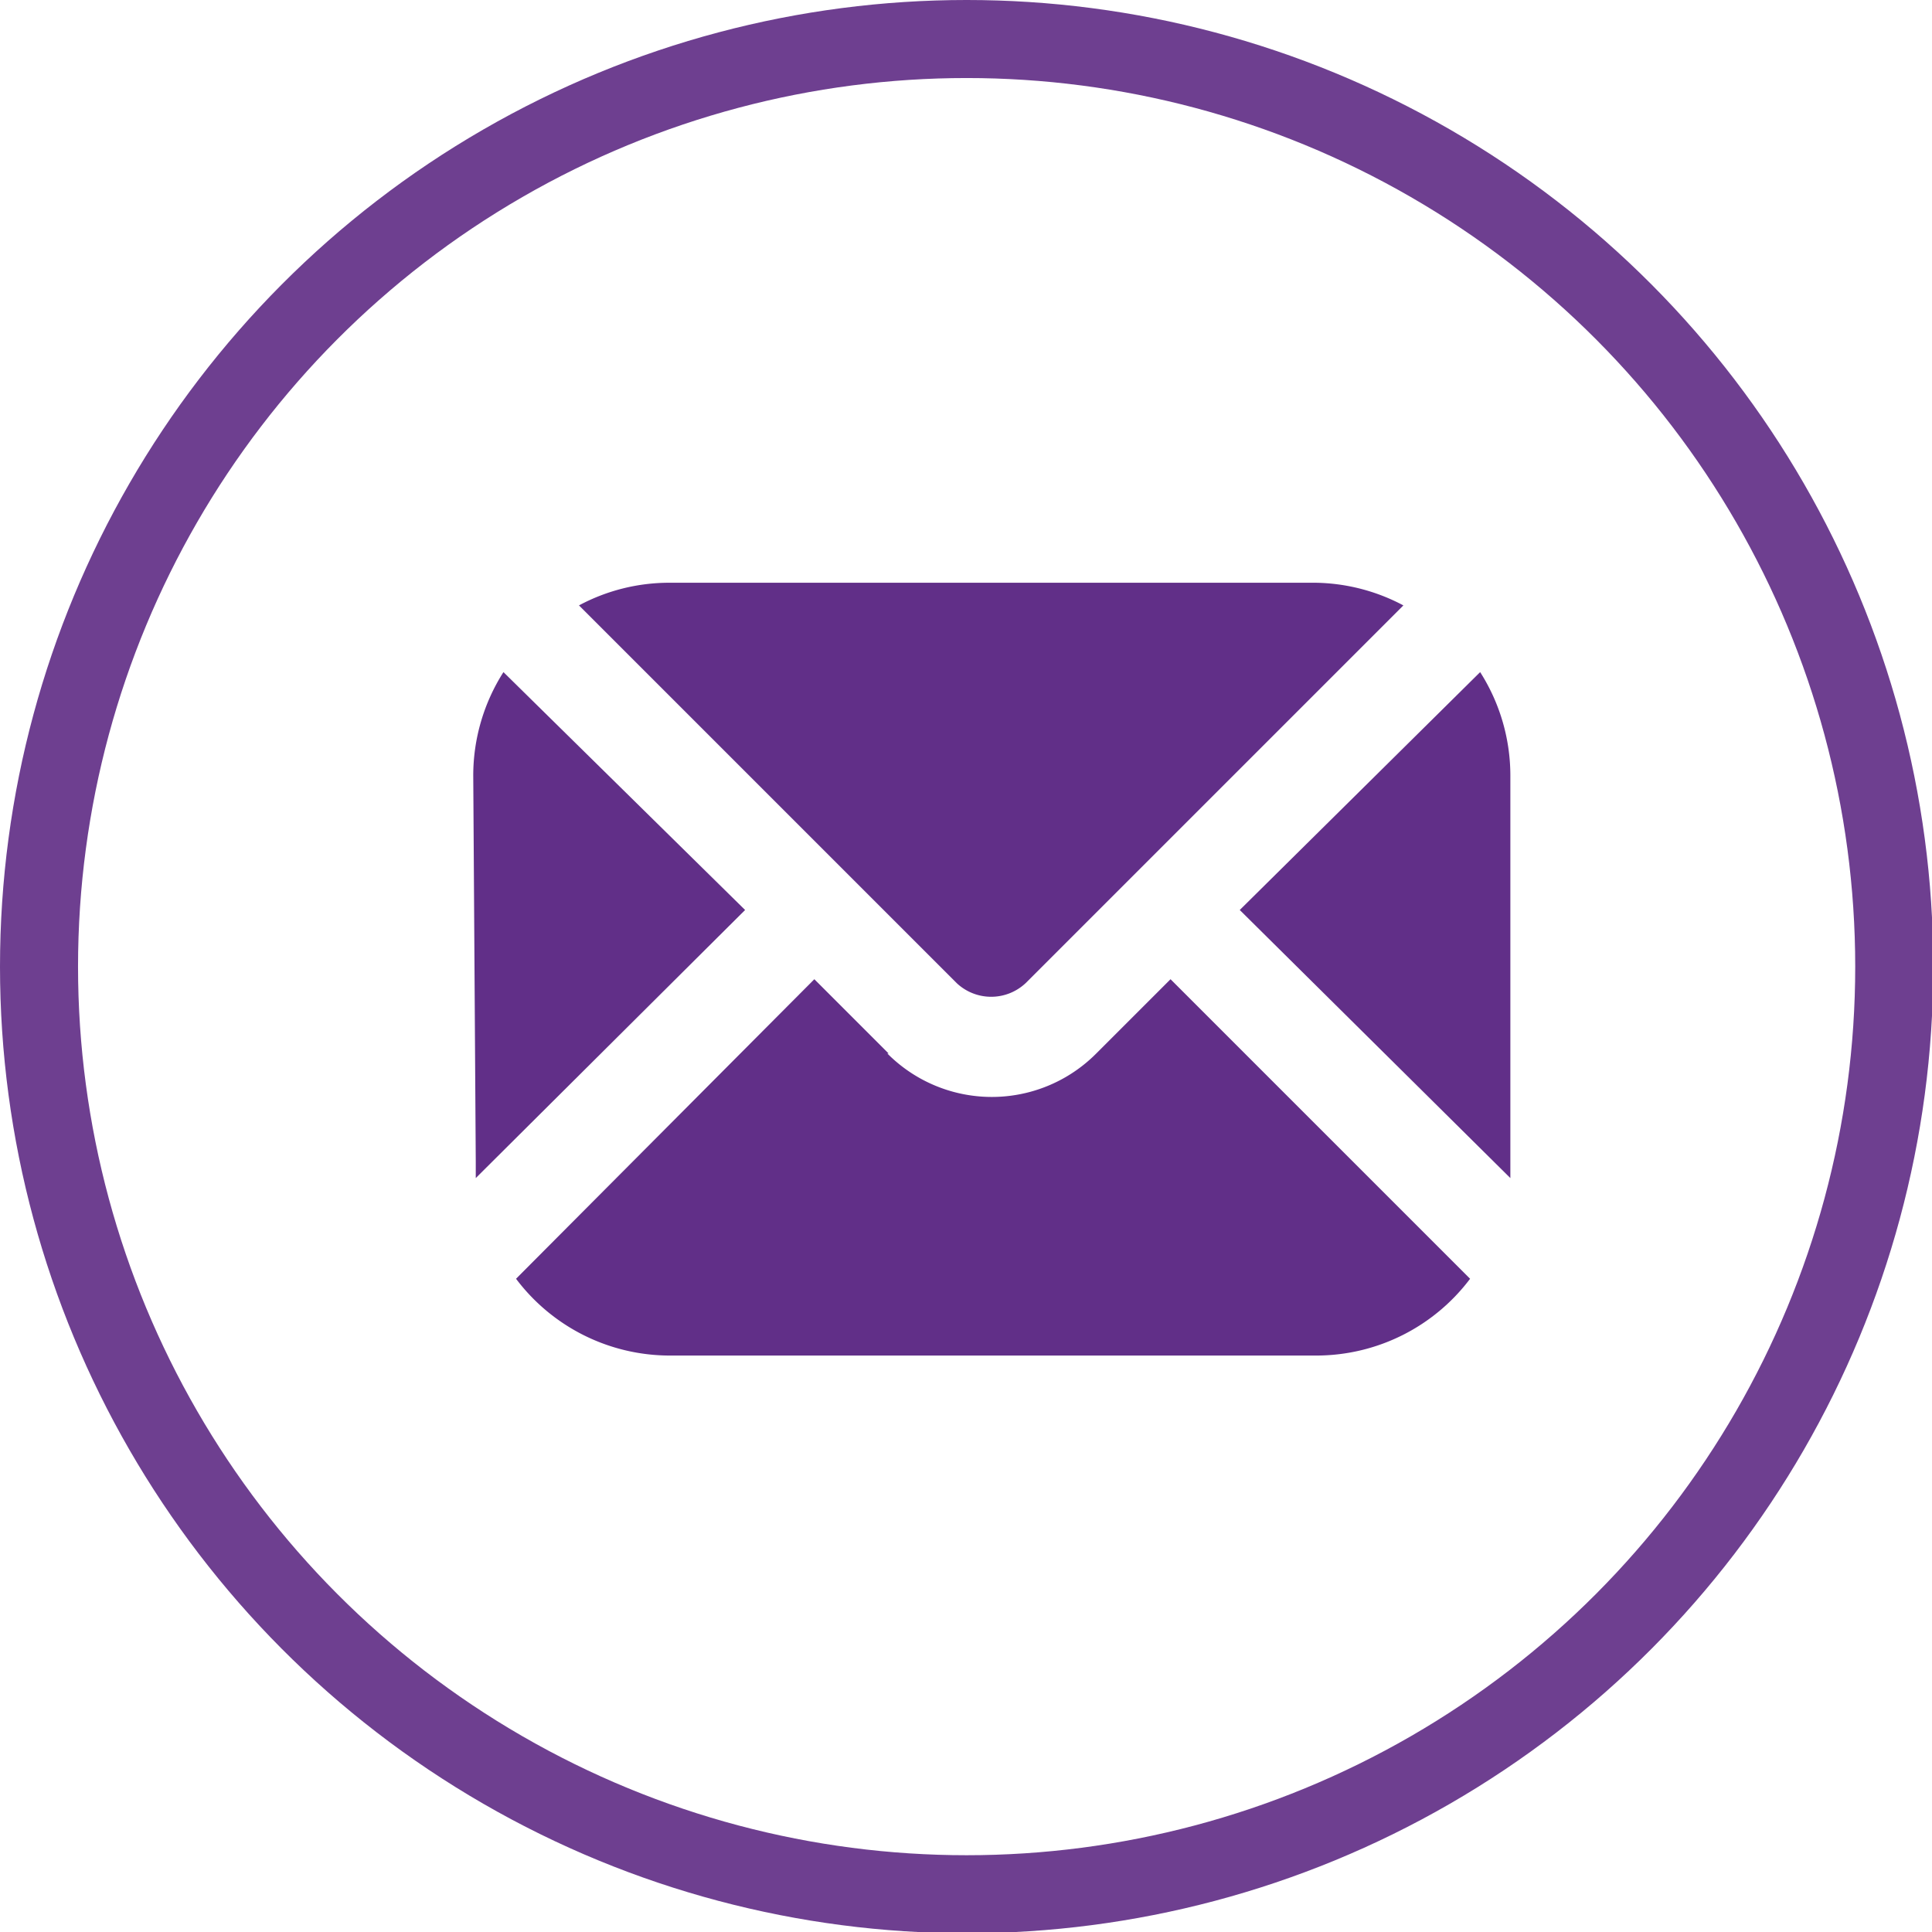 <svg xmlns="http://www.w3.org/2000/svg" viewBox="0 0 15.35 15.35"><defs><style>.cls-1{fill:none;stroke:#6e3f90;stroke-miterlimit:10;stroke-width:0.62px;}.cls-2{fill:#612f88;}</style></defs><title>small-ringed-mail-icon</title><g id="Layer_2" data-name="Layer 2"><g id="Layer_1-2" data-name="Layer 1"><circle class="cls-1" cx="7.68" cy="7.68" r="7.37"/><path class="cls-2" d="M10.45,4.63H5.32a1.52,1.52,0,0,0-.72.18l3,3a.4.4,0,0,0,.55,0l3-3A1.53,1.53,0,0,0,10.45,4.63Z"/><path class="cls-2" d="M7.06,8.37l-.59-.59L4.1,10.16a1.53,1.53,0,0,0,1.22.61h5.14a1.53,1.53,0,0,0,1.22-.61L9.3,7.78l-.59.59a1.17,1.17,0,0,1-1.66,0Z"/><path class="cls-2" d="M3.78,9.23s0,.09,0,.13L5.92,7.23,4,5.34a1.53,1.53,0,0,0-.24.82Z"/><path class="cls-2" d="M12,6.16a1.53,1.53,0,0,0-.24-.82L9.85,7.23,12,9.36s0-.09,0-.13Z"/></g></g></svg>